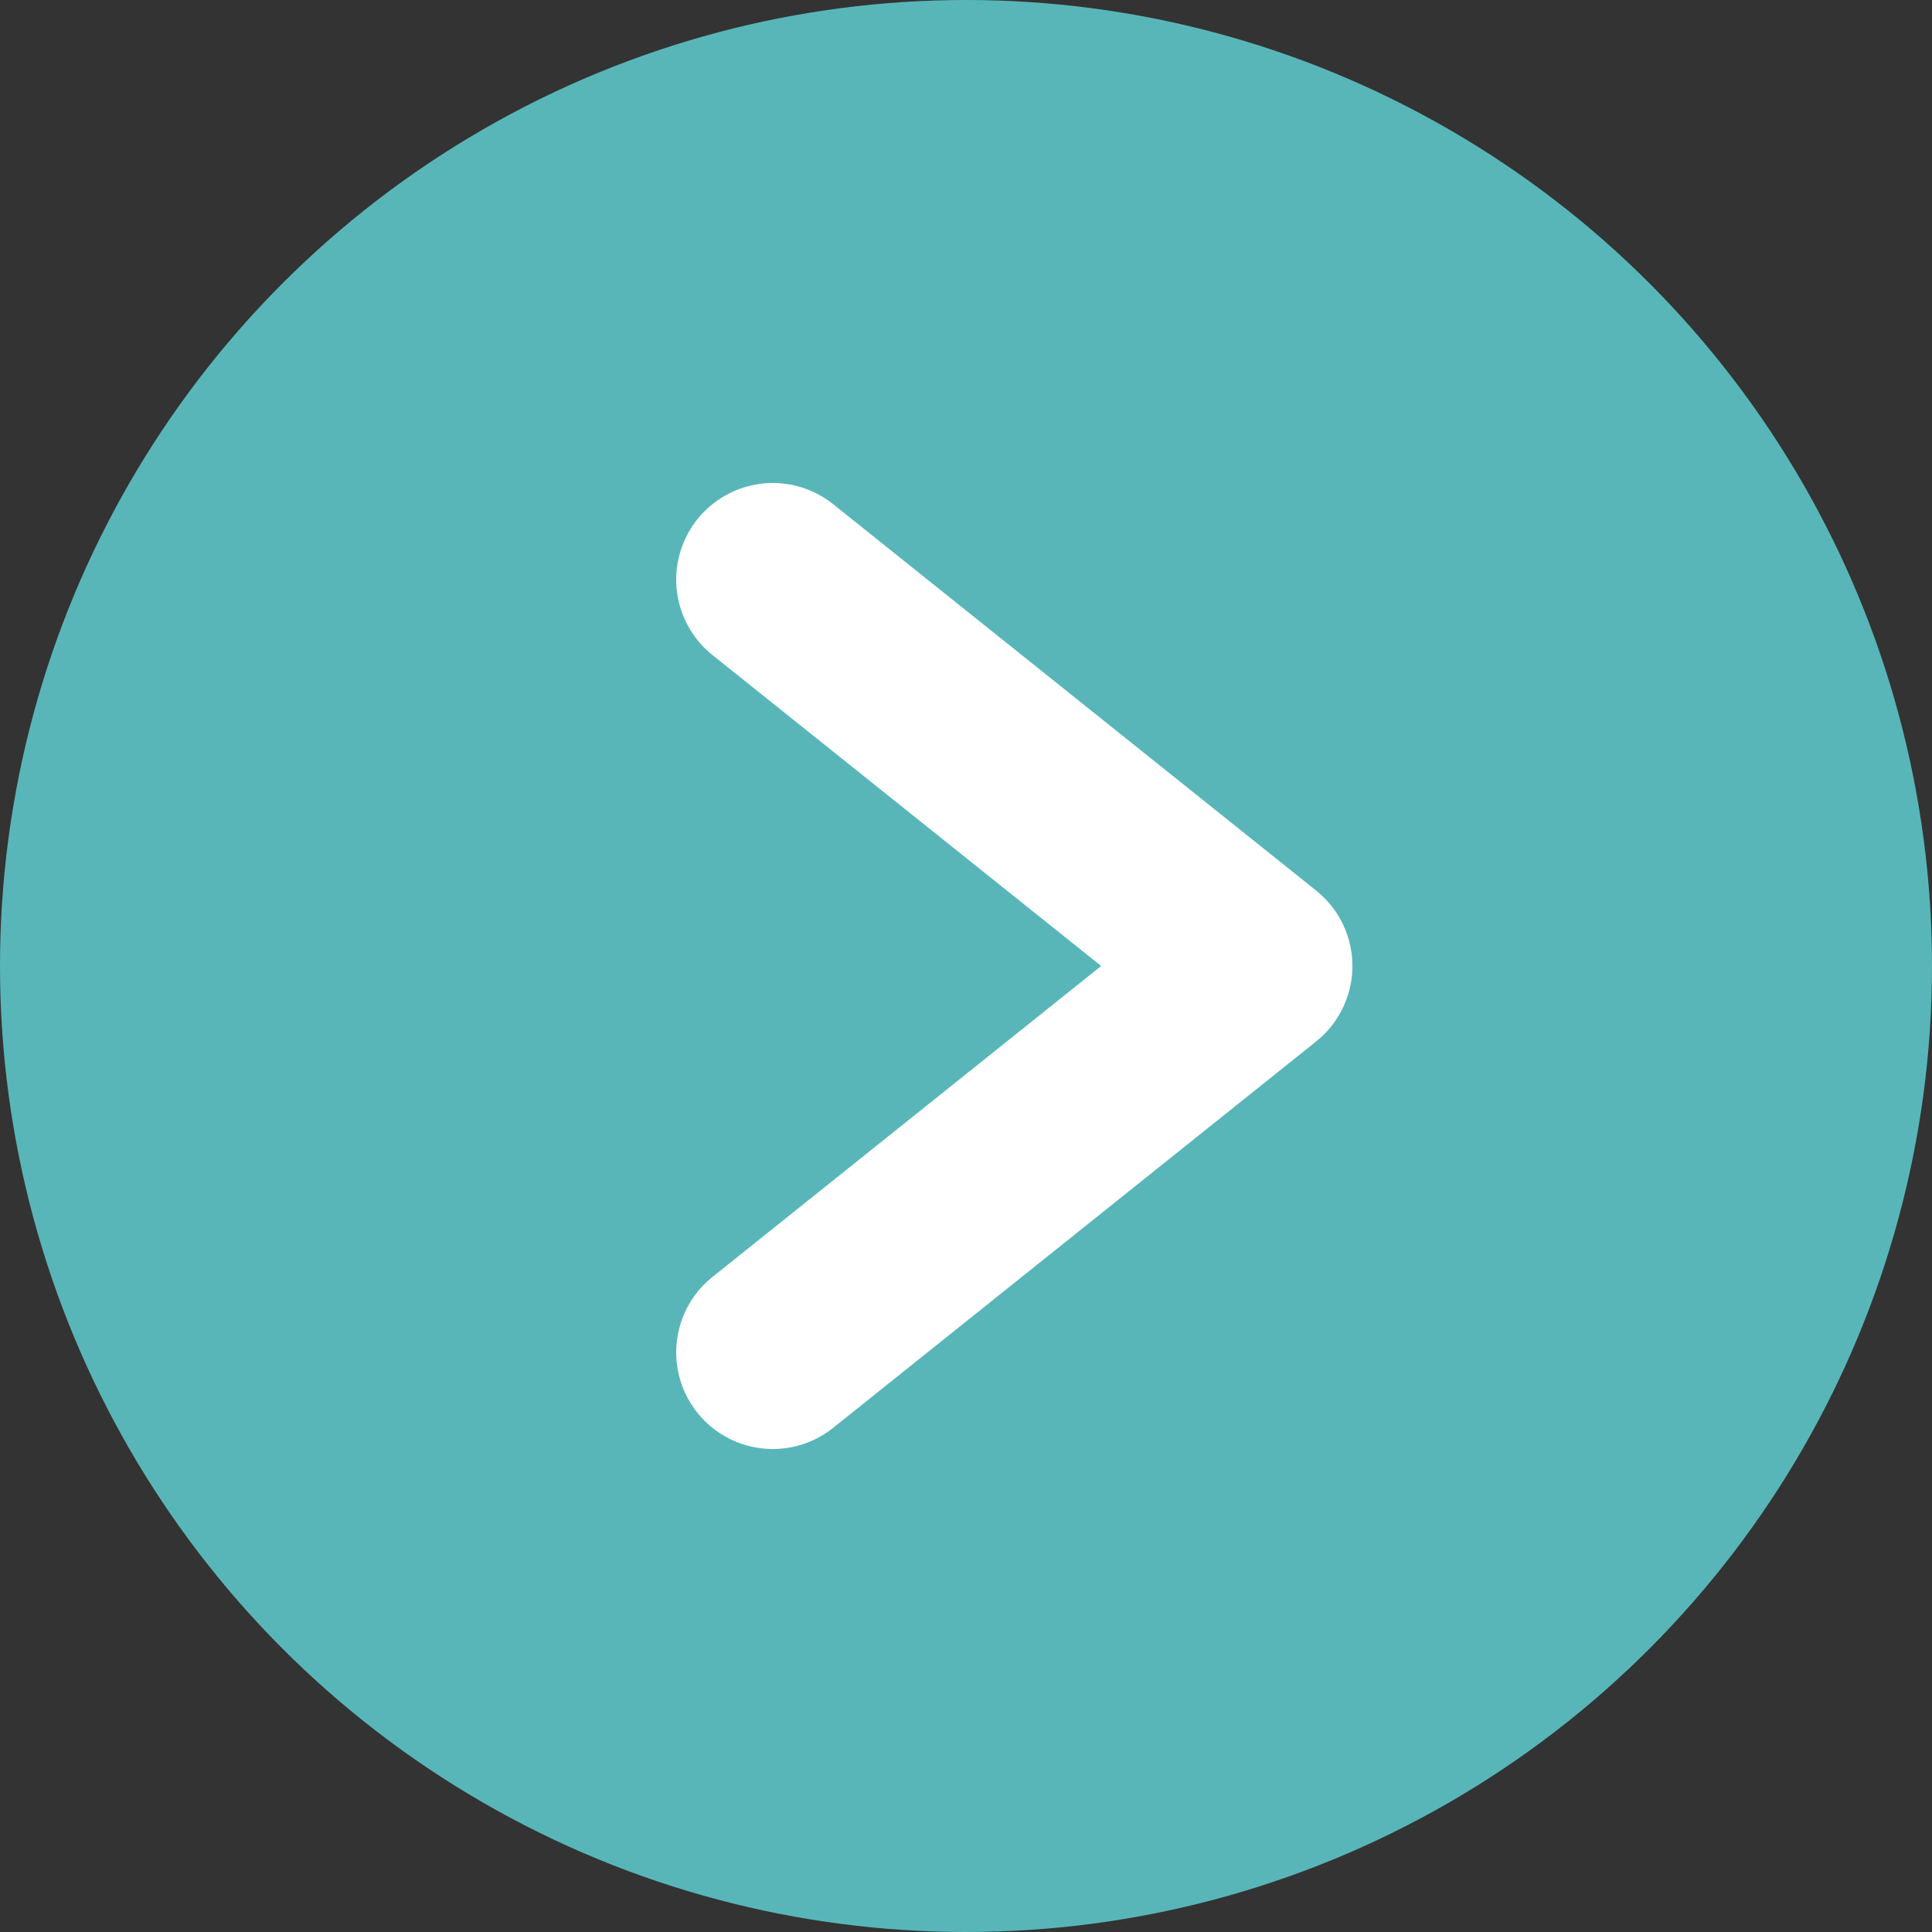 <svg width="20" height="20" viewBox="0 0 20 20" fill="none" xmlns="http://www.w3.org/2000/svg">
<rect x="0" y="0" width="20" height="20" fill="#333333" stroke="none"/>
<ellipse cx="10" cy="10" rx="10" ry="10" fill="#58B6B9"/>
<path d="M8 6L13 10L8 14" stroke="white" stroke-width="2" stroke-linecap="round" stroke-linejoin="round"/>
</svg>
